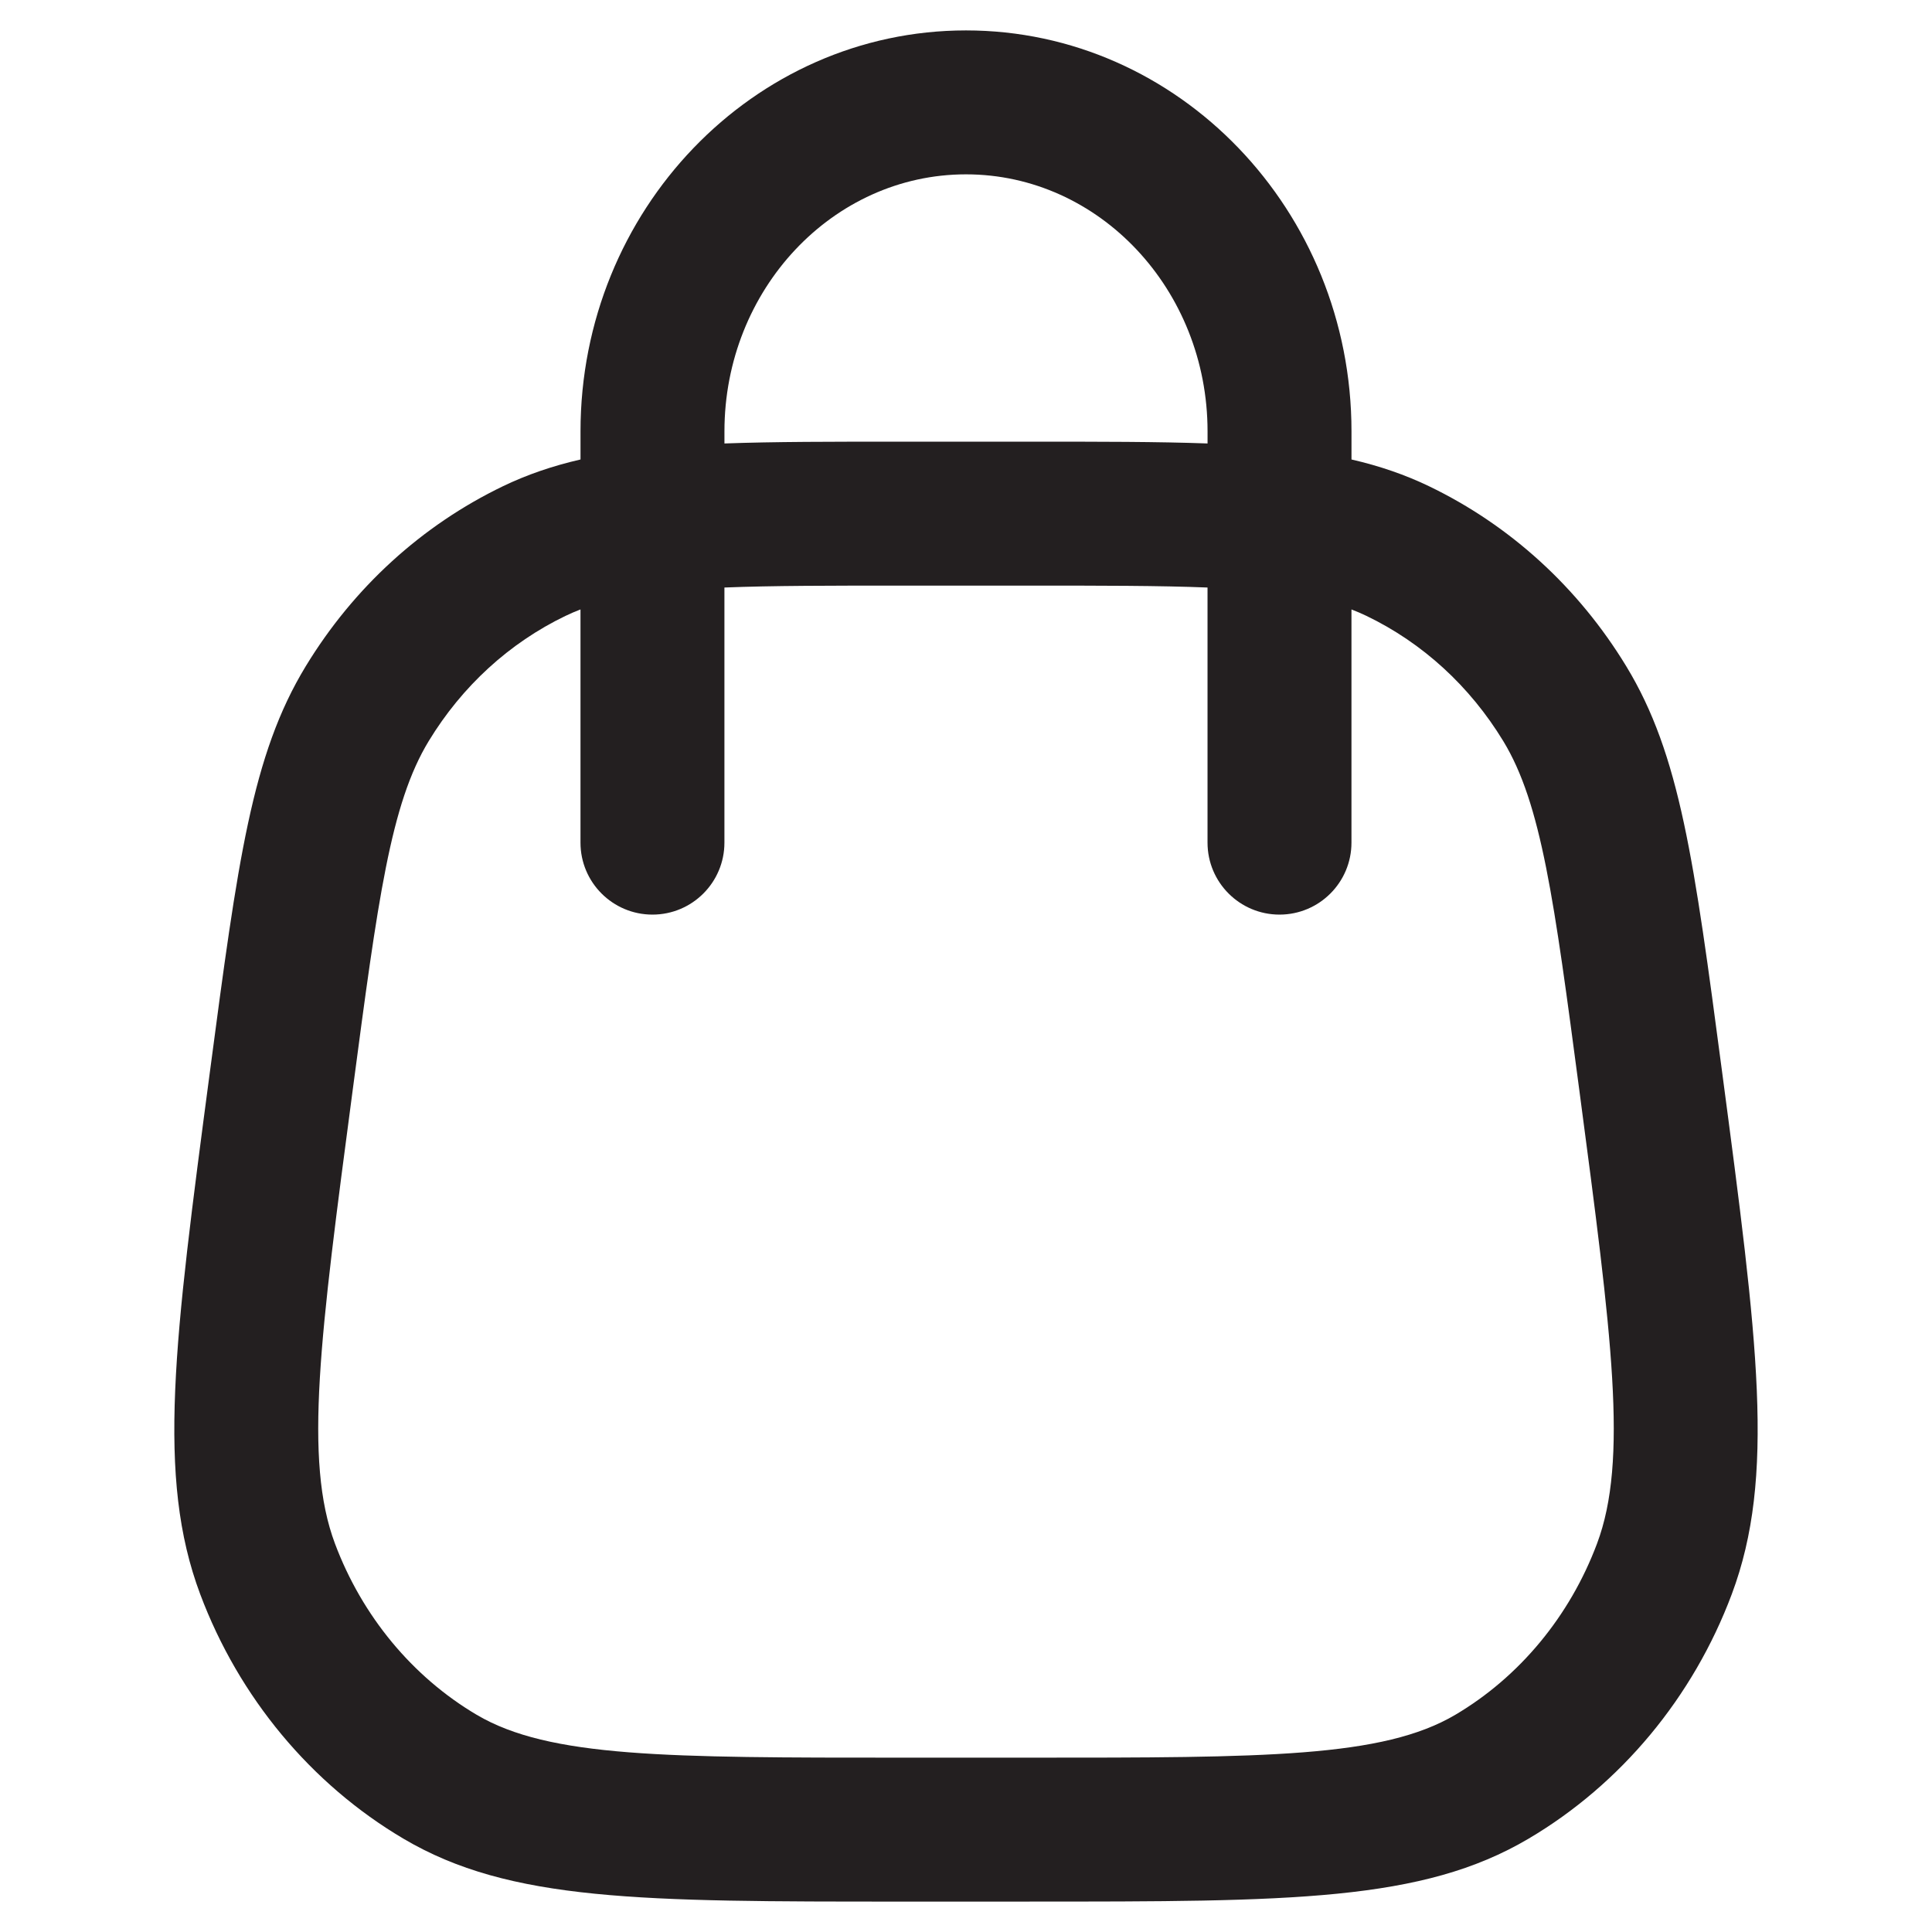 <?xml version="1.0" encoding="UTF-8"?>
<svg xmlns="http://www.w3.org/2000/svg" id="Layer_1" viewBox="0 0 1080 1080">
  <defs>
    <style>      .cls-1 {        fill: #231f20;      }    </style>
  </defs>
  <path class="cls-1" d="M575.58,1063h-71.16c-146.06,0-219.38,0-278.87-35.15-51.68-30.52-92.03-79.07-113.65-136.73-24.54-65.49-14.52-141.18,5.44-291.99,15.62-118,23.45-177.14,53.55-226.66,26.77-44.02,64.93-78.84,110.34-100.7,13.19-6.34,27.36-11.25,43.28-14.92v-15.71c0-123.59,96.67-224.14,215.49-224.14s215.49,100.55,215.49,224.14v15.71c15.91,3.67,30.08,8.58,43.27,14.92,45.42,21.86,83.58,56.68,110.34,100.69,30.11,49.55,37.94,108.71,53.54,226.56,19.97,150.88,29.99,226.59,5.45,292.09-21.6,57.66-61.96,106.22-113.64,136.74-59.5,35.14-132.82,35.14-278.87,35.14ZM324.51,340.67c-2.9,1.11-5.69,2.32-8.4,3.62-31.35,15.09-57.8,39.29-76.46,69.99-21.31,35.06-28.4,88.59-42.51,195.23-18.23,137.71-27.37,206.74-9.89,253.38,15.18,40.5,43.32,74.48,79.22,95.69,40.57,23.96,106.53,23.96,237.95,23.96h71.16c131.42,0,197.38,0,237.95-23.96,35.91-21.21,64.04-55.19,79.22-95.69,17.48-46.66,8.34-115.71-9.87-253.26-14.13-106.73-21.22-160.28-42.54-195.36-18.66-30.68-45.11-54.89-76.47-69.98-2.7-1.3-5.49-2.5-8.39-3.61v130.36c0,22.22-18.01,40.23-40.23,40.23s-40.23-18.01-40.23-40.23v-142.61c-26.85-1.07-59.44-1.07-99.45-1.07h-71.16c-40.01,0-72.59,0-99.45,1.07v142.61c0,22.22-18.01,40.23-40.23,40.23s-40.23-18.01-40.23-40.23v-130.36ZM504.42,246.89h71.16c39.27,0,71.68,0,99.45,1.01v-6.76c0-79.23-60.57-143.68-135.03-143.68s-135.03,64.45-135.03,143.68v6.76c27.77-1.01,60.18-1.01,99.45-1.01Z"></path>
</svg>
